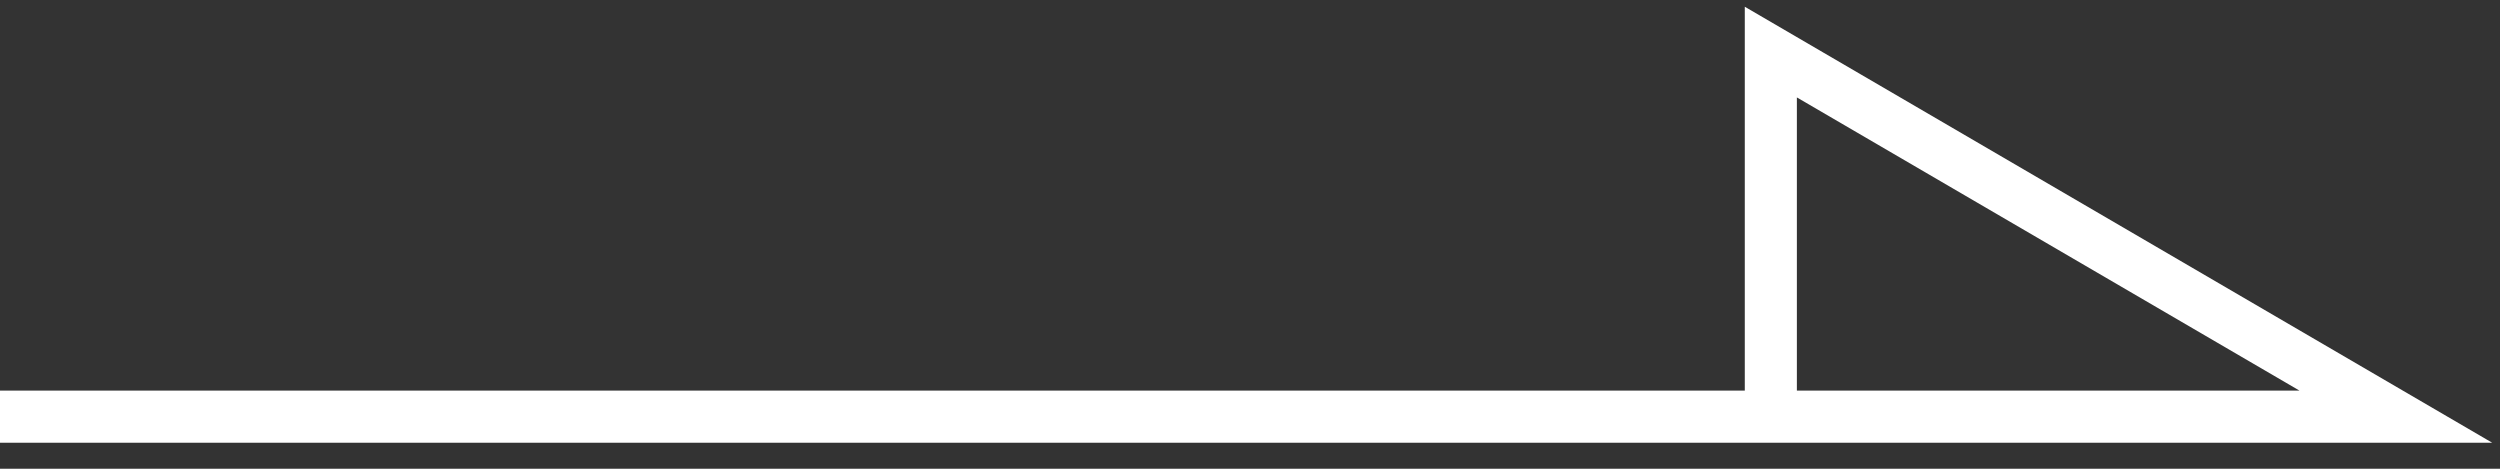 <?xml version="1.0" encoding="UTF-8"?> <svg xmlns="http://www.w3.org/2000/svg" width="48" height="9" viewBox="0 0 48 9" fill="none"><rect x="0" y="0" width="48" height="9" fill="#333333" stroke="none"/><path d="M0 8H34M34 8H46L34 1V8Z" stroke="white"></path></svg> 